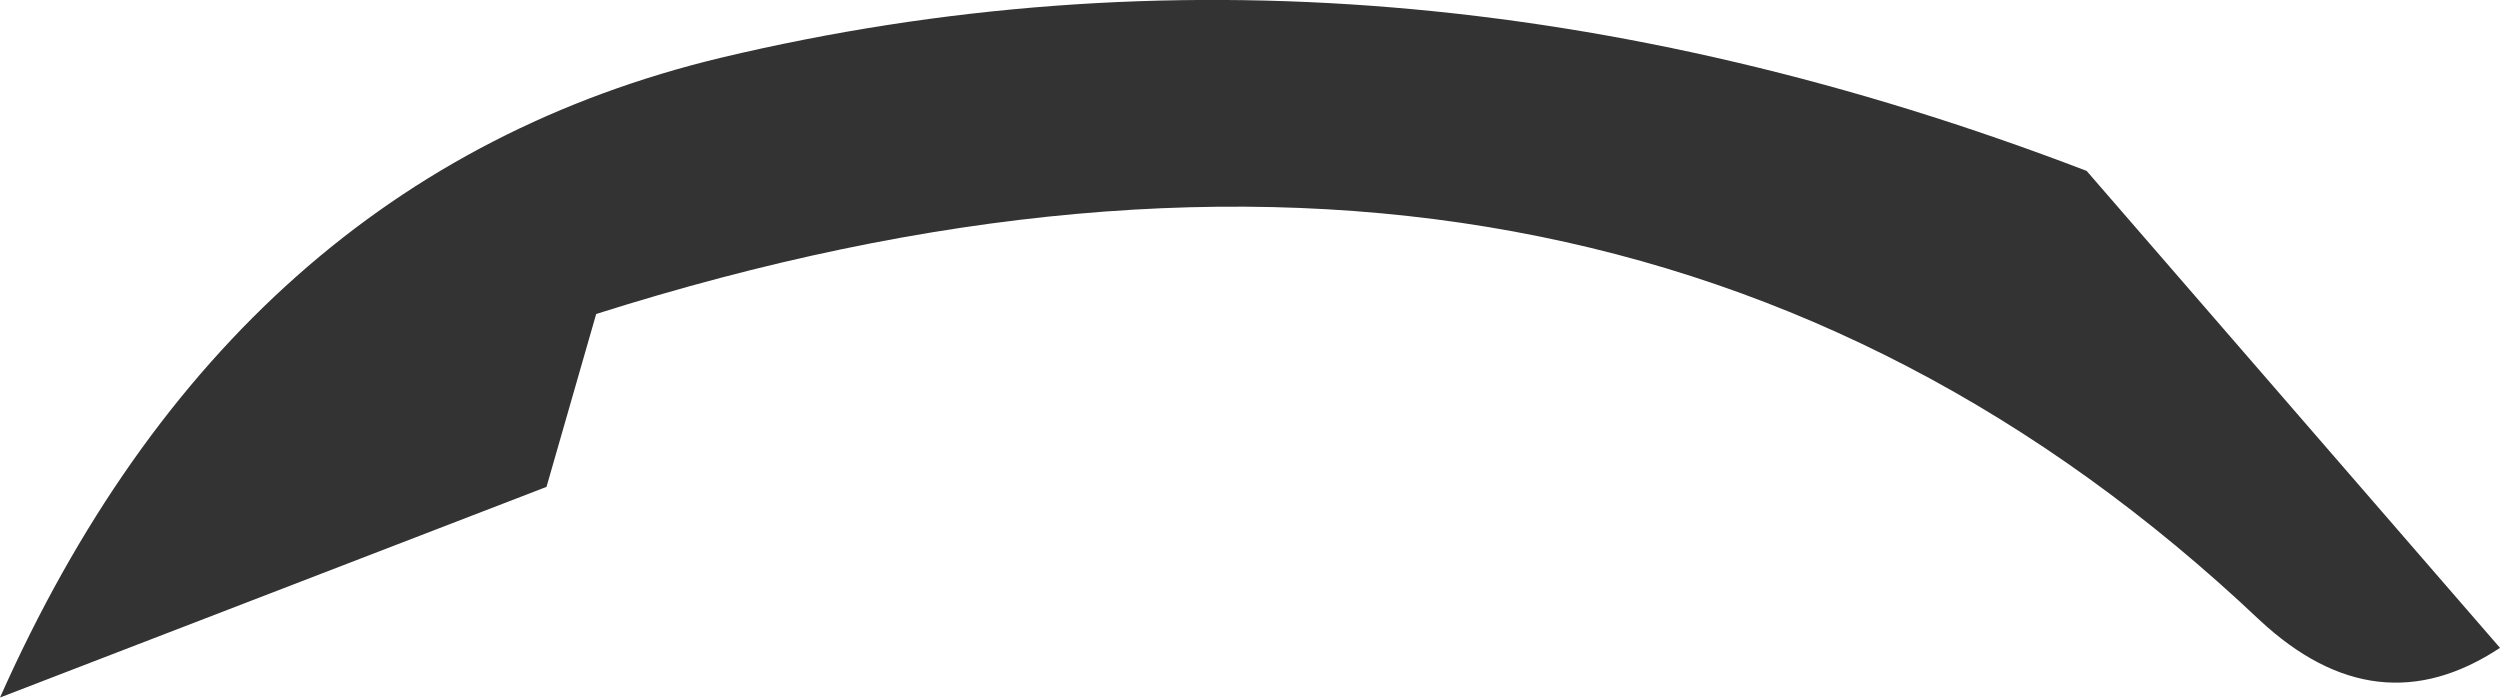 <?xml version="1.0" encoding="UTF-8" standalone="no"?>
<svg xmlns:xlink="http://www.w3.org/1999/xlink" height="17.55px" width="62.9px" xmlns="http://www.w3.org/2000/svg">
  <g transform="matrix(1.0, 0.0, 0.0, 1.0, 8.25, 46.05)">
    <path d="M5.5 -33.8 L-8.25 -28.5 Q-2.4 -41.65 9.9 -44.6 26.5 -48.55 44.25 -41.75 L54.65 -29.75 Q51.55 -27.7 48.6 -30.45 32.0 -46.15 6.75 -38.15 L5.5 -33.8" fill="#333333" fill-rule="evenodd" stroke="none"/>
  </g>
</svg>
